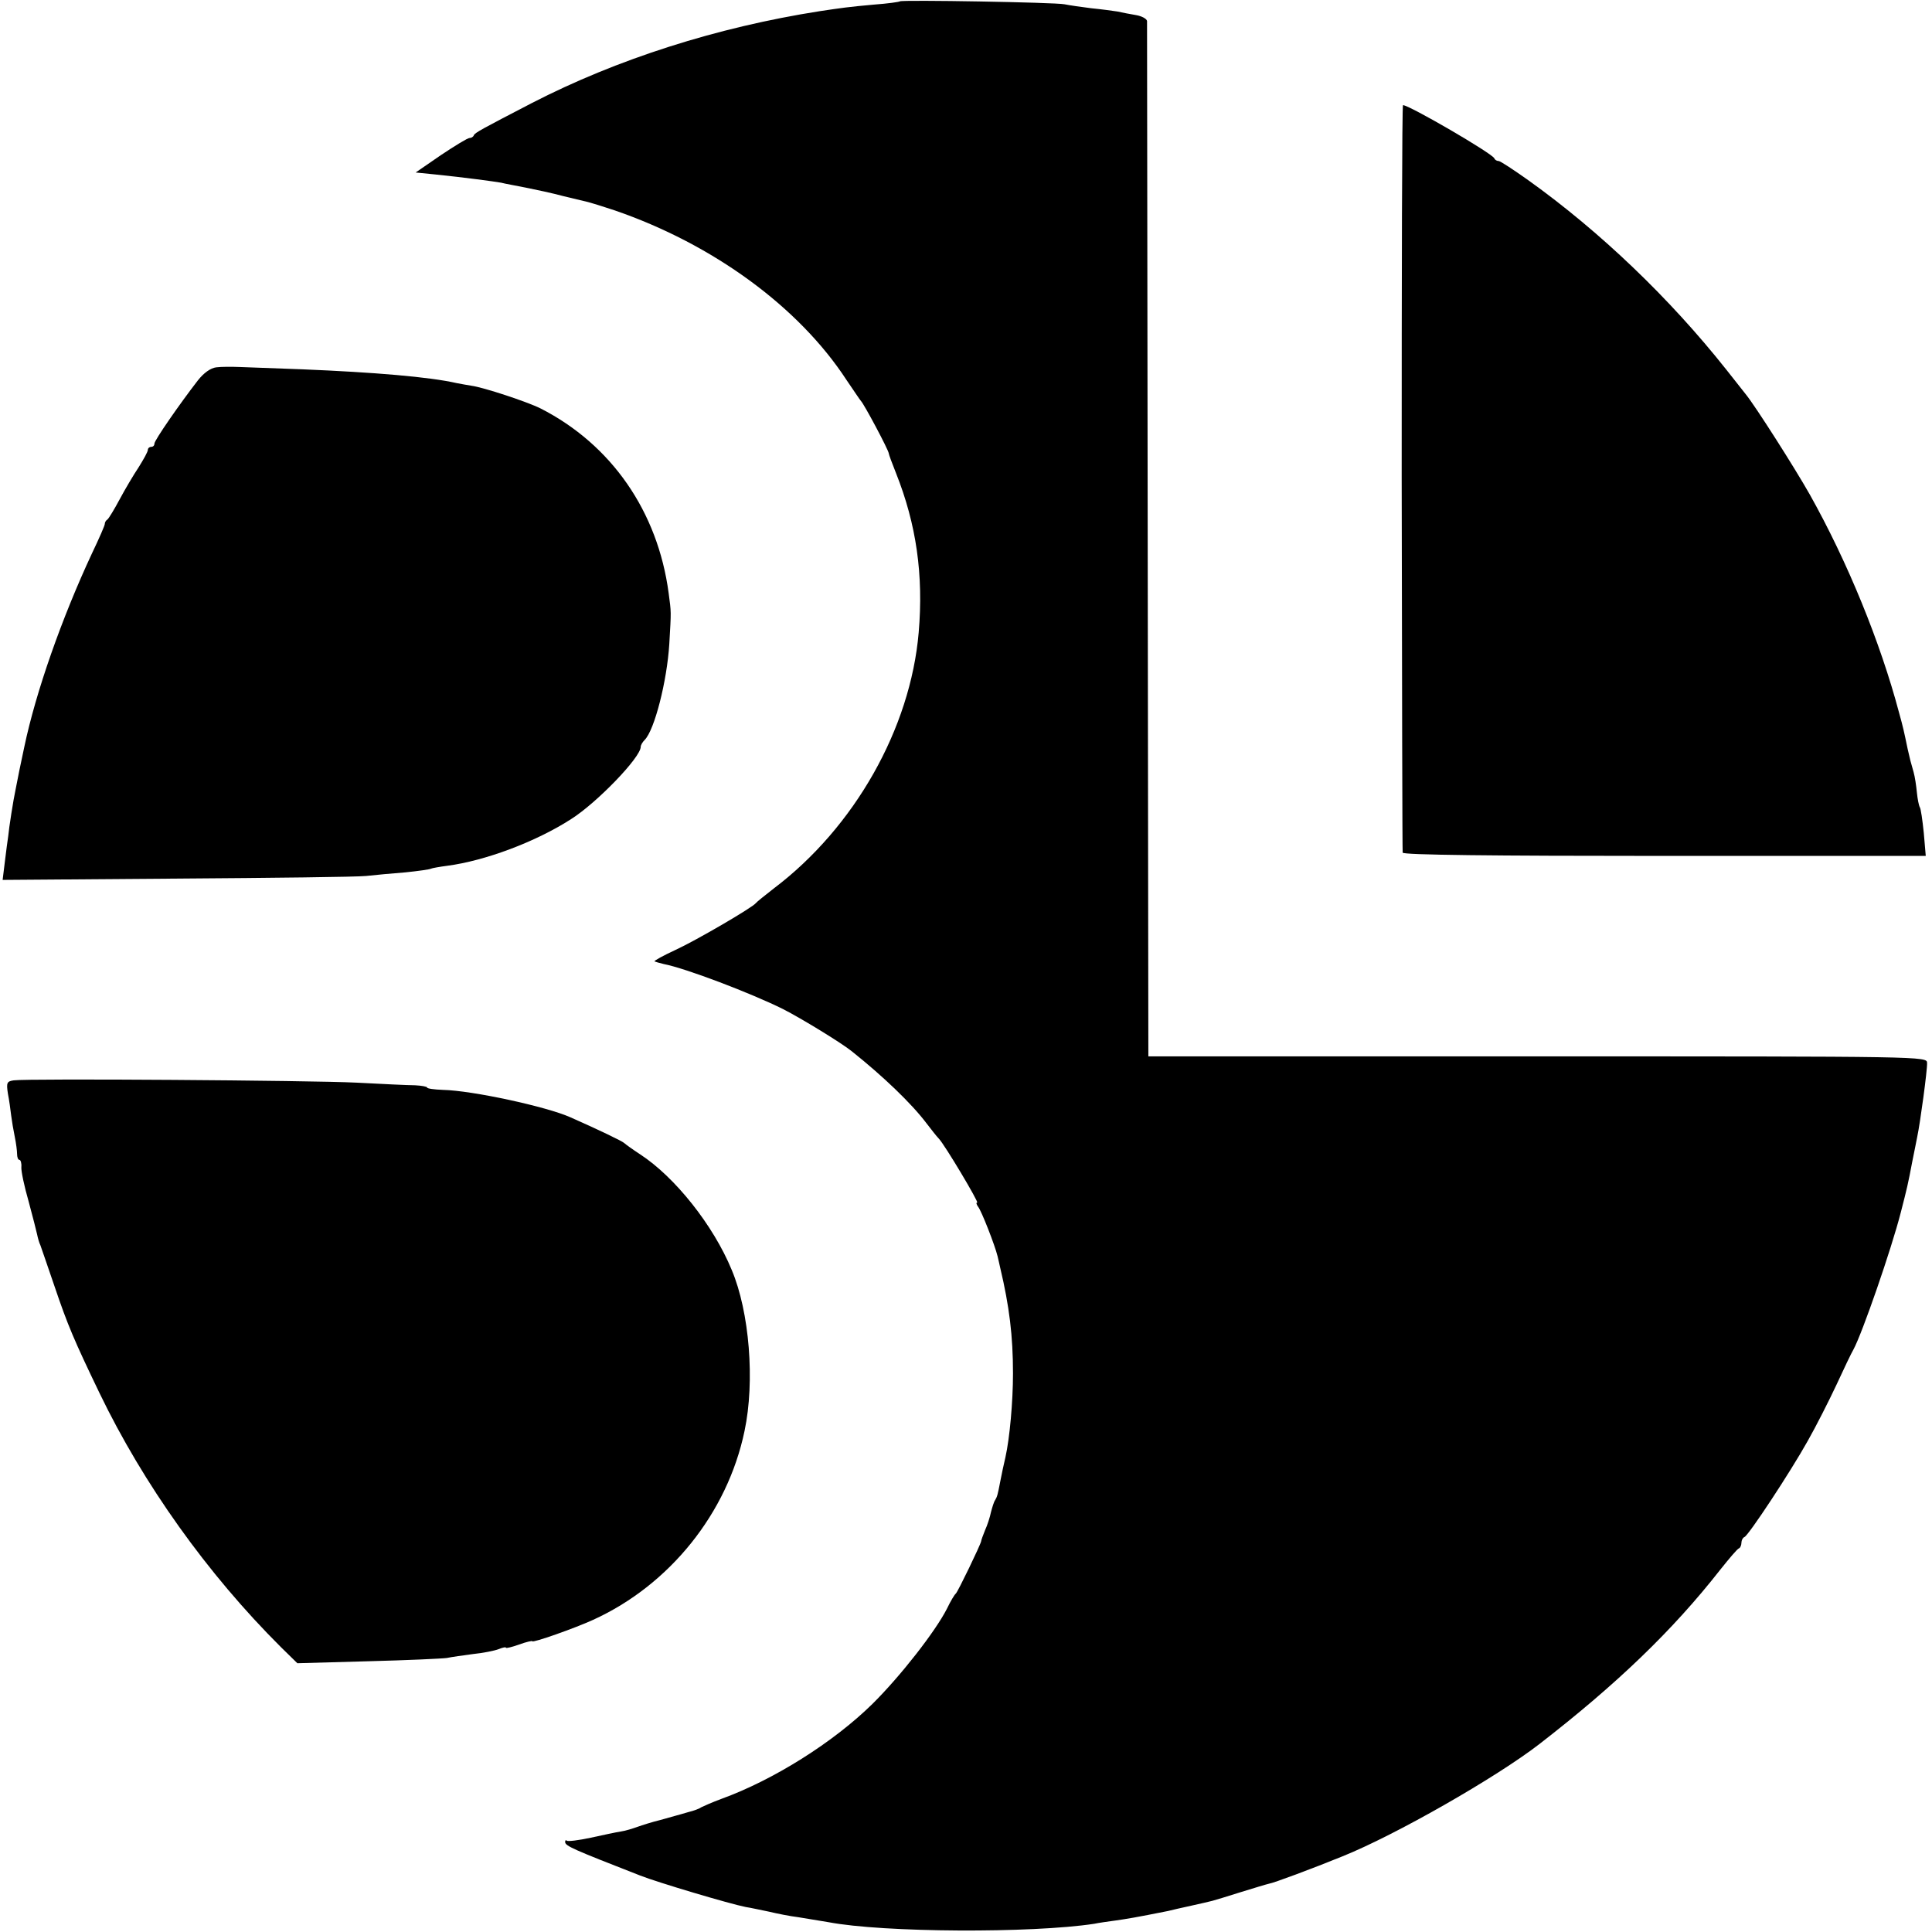<?xml version="1.0" standalone="no"?>
<!DOCTYPE svg PUBLIC "-//W3C//DTD SVG 20010904//EN"
 "http://www.w3.org/TR/2001/REC-SVG-20010904/DTD/svg10.dtd">
<svg version="1.0" xmlns="http://www.w3.org/2000/svg"
 width="588pt" height="588pt" viewBox="0 0 588 588"
 preserveAspectRatio="xMidYMid meet">
<g transform="translate(0,588) scale(0.1,-0.1)"
fill="#000000" stroke="none">
<path d="M2739 5876 c-2 -2 -38 -7 -79 -10 -78 -7 -98 -10 -165 -20 -313 -49
-617 -146 -877 -280 -152 -79 -173 -90 -176 -98 -2 -5 -8 -8 -13 -8 -6 0 -45
-24 -87 -52 l-77 -53 60 -6 c88 -9 177 -21 200 -25 11 -3 45 -9 75 -15 30 -6
82 -17 115 -26 33 -8 67 -16 75 -18 8 -2 44 -13 80 -25 300 -103 561 -294 706
-516 22 -32 41 -61 44 -64 10 -10 84 -149 85 -160 0 -3 10 -30 22 -60 62 -156
84 -310 69 -485 -25 -292 -195 -593 -441 -779 -27 -21 -52 -41 -55 -45 -10
-13 -179 -112 -244 -142 -37 -17 -66 -33 -64 -35 2 -1 15 -5 28 -8 67 -13 264
-88 363 -137 55 -28 178 -103 210 -129 94 -75 181 -158 227 -219 14 -18 30
-39 37 -46 19 -20 123 -195 117 -195 -4 0 -2 -6 3 -13 10 -12 51 -117 59 -150
2 -9 6 -25 8 -35 28 -118 39 -208 39 -322 0 -86 -10 -197 -23 -255 -5 -22 -12
-53 -15 -70 -9 -47 -10 -49 -16 -60 -4 -5 -9 -22 -13 -37 -3 -15 -11 -40 -18
-55 -6 -15 -12 -31 -12 -34 -2 -11 -71 -154 -77 -159 -4 -3 -16 -23 -27 -46
-35 -69 -142 -206 -227 -290 -118 -116 -300 -231 -460 -289 -27 -10 -54 -22
-60 -25 -5 -4 -23 -11 -40 -15 -16 -5 -32 -9 -35 -10 -3 -1 -25 -7 -50 -14
-25 -6 -56 -16 -70 -21 -14 -5 -36 -12 -50 -14 -14 -2 -55 -11 -92 -19 -37 -8
-70 -12 -73 -9 -3 3 -5 1 -5 -4 0 -12 23 -22 228 -102 53 -21 275 -87 322 -96
14 -2 45 -9 70 -14 25 -6 65 -14 90 -17 25 -4 66 -11 91 -15 167 -32 619 -34
809 -5 14 3 43 7 65 10 35 5 60 9 160 29 11 3 43 10 70 16 28 6 57 13 65 15 8
2 47 14 85 26 39 12 78 24 87 26 14 2 132 46 223 83 162 65 468 240 600 342
235 182 405 345 550 530 28 35 53 65 58 66 4 2 7 10 7 17 0 7 4 15 9 17 12 4
140 198 193 293 25 44 64 121 87 170 23 50 46 98 52 108 27 50 115 304 144
417 19 74 22 86 35 155 6 28 12 61 15 75 9 42 31 204 30 225 0 20 -7 20 -1185
20 l-1185 0 -2 1570 c-1 864 -2 1575 -2 1581 -1 7 -16 15 -33 18 -18 3 -44 8
-57 11 -13 2 -49 7 -80 10 -31 4 -67 9 -81 12 -28 6 -496 14 -501 9z"/>
<path d="M4266 4428 c1 -623 2 -1138 3 -1143 1 -7 272 -10 797 -10 l795 0 -6
70 c-4 39 -9 74 -12 78 -3 5 -7 25 -9 45 -2 21 -6 48 -10 62 -9 31 -11 39 -18
70 -11 53 -14 67 -26 110 -57 215 -157 460 -272 665 -47 83 -165 268 -194 304
-7 9 -34 43 -60 76 -172 217 -384 420 -602 576 -45 32 -86 59 -91 59 -5 0 -11
3 -13 8 -6 15 -259 162 -278 162 -3 0 -4 -510 -4 -1132z"/>
<path d="M658 4762 c-17 -2 -38 -17 -56 -40 -55 -71 -132 -182 -132 -192 0 -6
-4 -10 -10 -10 -5 0 -10 -4 -10 -9 0 -6 -13 -29 -28 -53 -16 -24 -42 -68 -58
-98 -16 -30 -33 -58 -37 -61 -5 -3 -8 -9 -8 -13 1 -3 -17 -44 -39 -90 -92
-197 -171 -422 -206 -589 -8 -36 -23 -110 -27 -132 -6 -27 -20 -116 -22 -140
-2 -11 -6 -45 -10 -76 l-7 -57 529 4 c290 2 550 5 577 8 27 3 81 8 120 11 39
4 74 9 77 11 4 2 27 6 50 9 115 15 270 73 377 142 79 50 212 188 212 220 0 5
5 14 12 21 30 30 68 179 75 292 6 104 6 94 -2 155 -33 248 -174 452 -390 562
-40 20 -173 64 -210 69 -11 2 -31 5 -45 8 -83 19 -252 33 -470 42 -80 3 -165
6 -190 7 -25 1 -57 1 -72 -1z"/>
<path d="M42 2592 c-21 -3 -23 -7 -18 -40 4 -20 8 -50 10 -67 2 -16 7 -46 11
-65 4 -19 7 -43 7 -52 0 -10 3 -18 7 -18 4 0 7 -10 6 -22 -1 -12 9 -59 22
-104 12 -45 24 -91 26 -101 2 -10 6 -25 10 -33 3 -8 22 -64 43 -125 40 -118
59 -163 137 -325 133 -276 328 -550 552 -773 l50 -49 215 6 c118 3 226 8 240
10 14 3 50 8 80 12 30 3 65 10 78 15 12 5 22 7 22 4 0 -2 18 2 40 10 22 8 40
12 40 10 0 -6 128 39 185 65 233 106 409 325 461 575 32 151 15 362 -39 490
-56 136 -173 283 -279 352 -23 15 -45 31 -48 34 -4 5 -81 42 -165 79 -72 32
-297 81 -387 83 -27 1 -48 4 -48 7 0 3 -17 6 -37 7 -21 0 -101 4 -178 8 -140
7 -1000 13 -1043 7z"/>
</g>
</svg>
